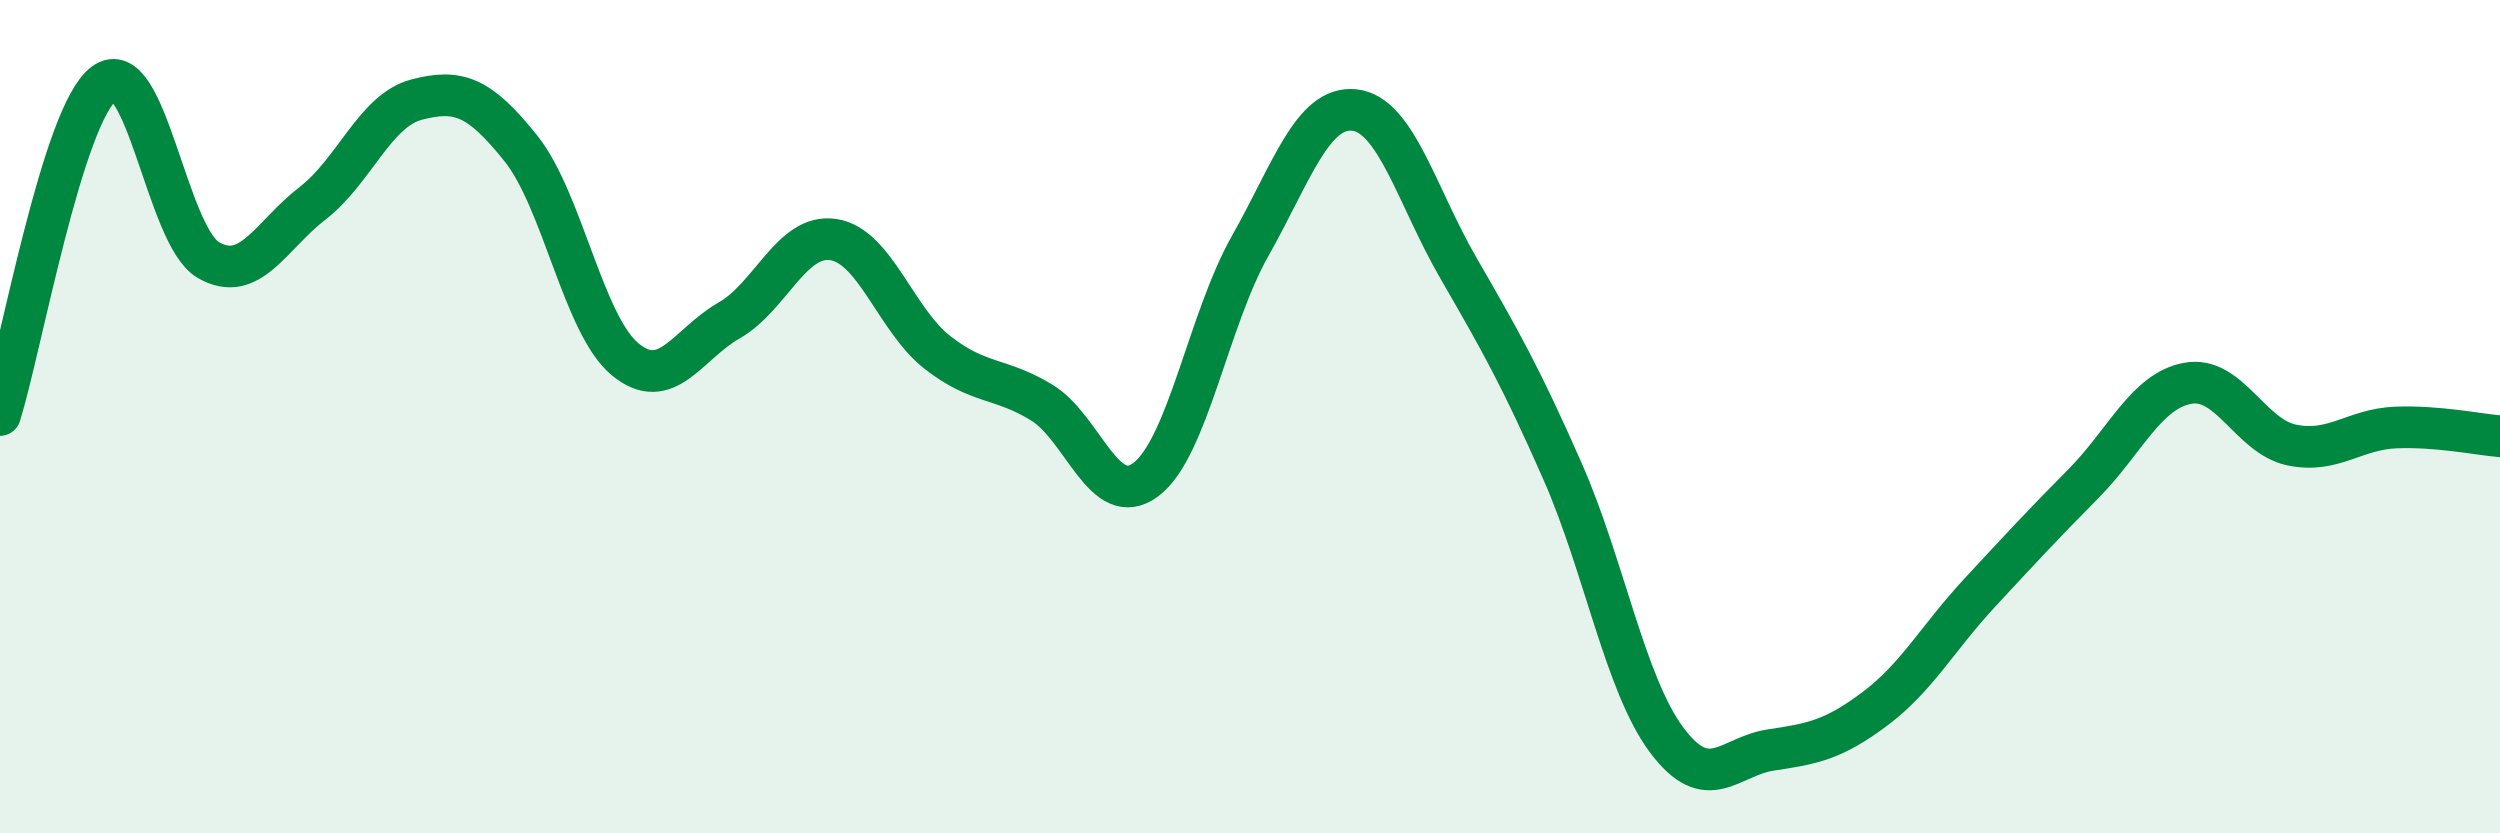 
    <svg width="60" height="20" viewBox="0 0 60 20" xmlns="http://www.w3.org/2000/svg">
      <path
        d="M 0,9.96 C 0.5,8.37 1.5,2.74 2.5,2 C 3.5,1.26 4,5.66 5,6.24 C 6,6.82 6.5,5.65 7.5,4.88 C 8.5,4.11 9,2.65 10,2.39 C 11,2.13 11.5,2.31 12.5,3.56 C 13.5,4.81 14,7.79 15,8.62 C 16,9.45 16.5,8.26 17.5,7.69 C 18.5,7.12 19,5.6 20,5.75 C 21,5.9 21.5,7.68 22.5,8.46 C 23.5,9.24 24,9.05 25,9.66 C 26,10.27 26.5,12.26 27.5,11.51 C 28.5,10.76 29,7.68 30,5.91 C 31,4.14 31.5,2.54 32.5,2.64 C 33.5,2.74 34,4.7 35,6.43 C 36,8.16 36.5,9.04 37.5,11.31 C 38.5,13.58 39,16.42 40,17.76 C 41,19.1 41.5,18.15 42.5,18 C 43.5,17.85 44,17.76 45,17.01 C 46,16.26 46.5,15.32 47.5,14.24 C 48.5,13.16 49,12.62 50,11.61 C 51,10.6 51.5,9.39 52.5,9.2 C 53.5,9.01 54,10.47 55,10.68 C 56,10.89 56.5,10.3 57.5,10.26 C 58.5,10.22 59.5,10.43 60,10.47L60 20L0 20Z"
        fill="#008740"
        opacity="0.1"
        stroke-linecap="round"
        stroke-linejoin="round"
      />
      <path
        d="M 0,9.96 C 0.5,8.37 1.5,2.74 2.5,2 C 3.5,1.26 4,5.66 5,6.24 C 6,6.82 6.5,5.65 7.5,4.88 C 8.5,4.11 9,2.65 10,2.39 C 11,2.13 11.5,2.31 12.5,3.56 C 13.5,4.81 14,7.79 15,8.62 C 16,9.45 16.5,8.26 17.5,7.69 C 18.5,7.12 19,5.6 20,5.75 C 21,5.9 21.5,7.68 22.5,8.46 C 23.5,9.24 24,9.05 25,9.66 C 26,10.27 26.5,12.26 27.5,11.51 C 28.5,10.76 29,7.68 30,5.91 C 31,4.14 31.5,2.54 32.5,2.64 C 33.5,2.74 34,4.7 35,6.43 C 36,8.16 36.5,9.04 37.5,11.31 C 38.5,13.58 39,16.42 40,17.76 C 41,19.1 41.5,18.15 42.5,18 C 43.5,17.85 44,17.76 45,17.01 C 46,16.26 46.5,15.32 47.5,14.24 C 48.5,13.16 49,12.62 50,11.61 C 51,10.6 51.5,9.39 52.5,9.2 C 53.5,9.01 54,10.47 55,10.68 C 56,10.89 56.5,10.3 57.5,10.26 C 58.5,10.22 59.5,10.43 60,10.47"
        stroke="#008740"
        stroke-width="1"
        fill="none"
        stroke-linecap="round"
        stroke-linejoin="round"
      />
    </svg>
  